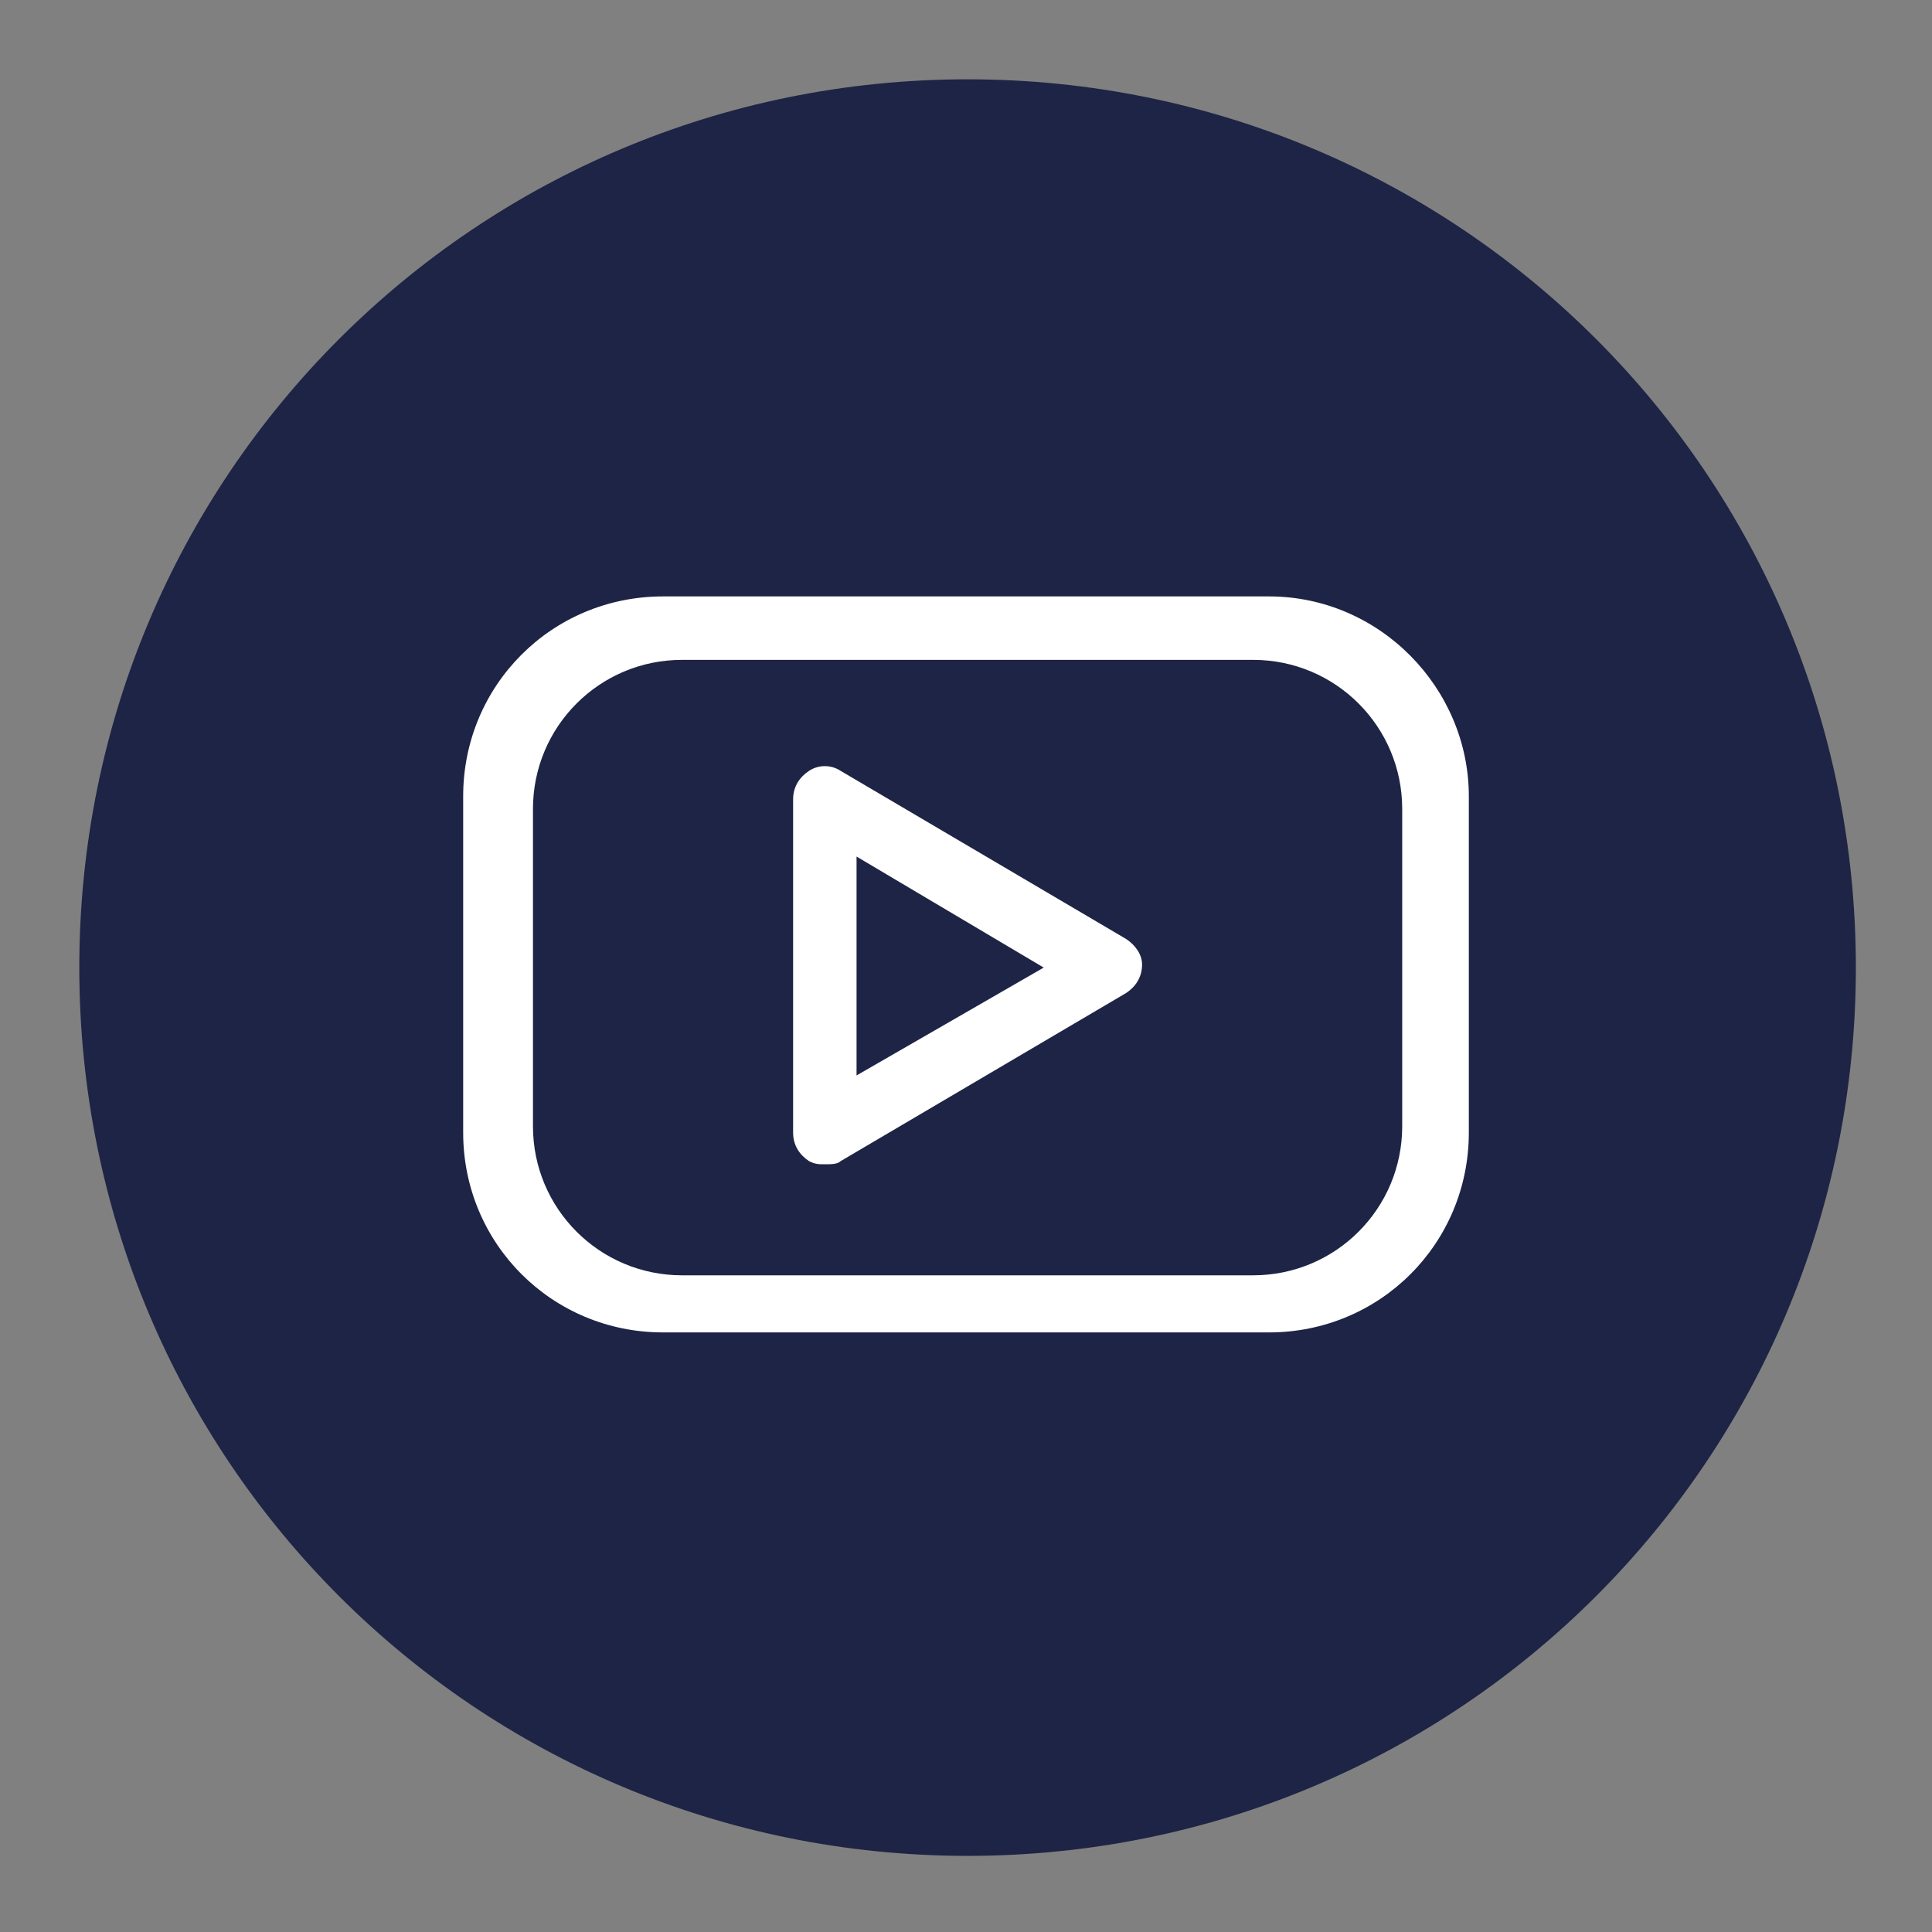 <svg version="1.1" id="Calque_1" xmlns="http://www.w3.org/2000/svg" x="0" y="0" viewBox="0 0 60.9 60.9" xml:space="preserve"><rect x="0" y="0" width="60.9" height="60.9" fill="#808080" stroke="none"/><style>.st1{fill:#fff}</style><path d="M30.5 2.5c15.5 0 28 12.5 28 28s-12.5 28-28 28-28-12.5-28-28 12.5-28 28-28z" fill="#1d2445"/><path class="st1" d="M40 18.8H20.9c-3.5 0-6.3 2.8-6.3 6.3v10.6c0 3.5 2.8 6.3 6.3 6.3H40c3.5 0 6.3-2.8 6.3-6.3V25.1c0-3.4-2.8-6.3-6.3-6.3zm4.2 16.7c0 2.6-2.1 4.7-4.7 4.7h-18c-2.6 0-4.7-2.1-4.7-4.7v-10c0-2.6 2.1-4.7 4.7-4.7h18c2.6 0 4.7 2.1 4.7 4.7v10z"/><path class="st1" d="m35.5 29.6-9-5.3c-.3-.2-.7-.2-1 0-.3.2-.5.5-.5.9v10.5c0 .4.2.7.5.9.2.1.3.1.5.1s.4 0 .5-.1l9-5.3c.3-.2.5-.5.5-.9 0-.3-.2-.6-.5-.8zM27 33.9V27l5.9 3.5-5.9 3.4z"/></svg>